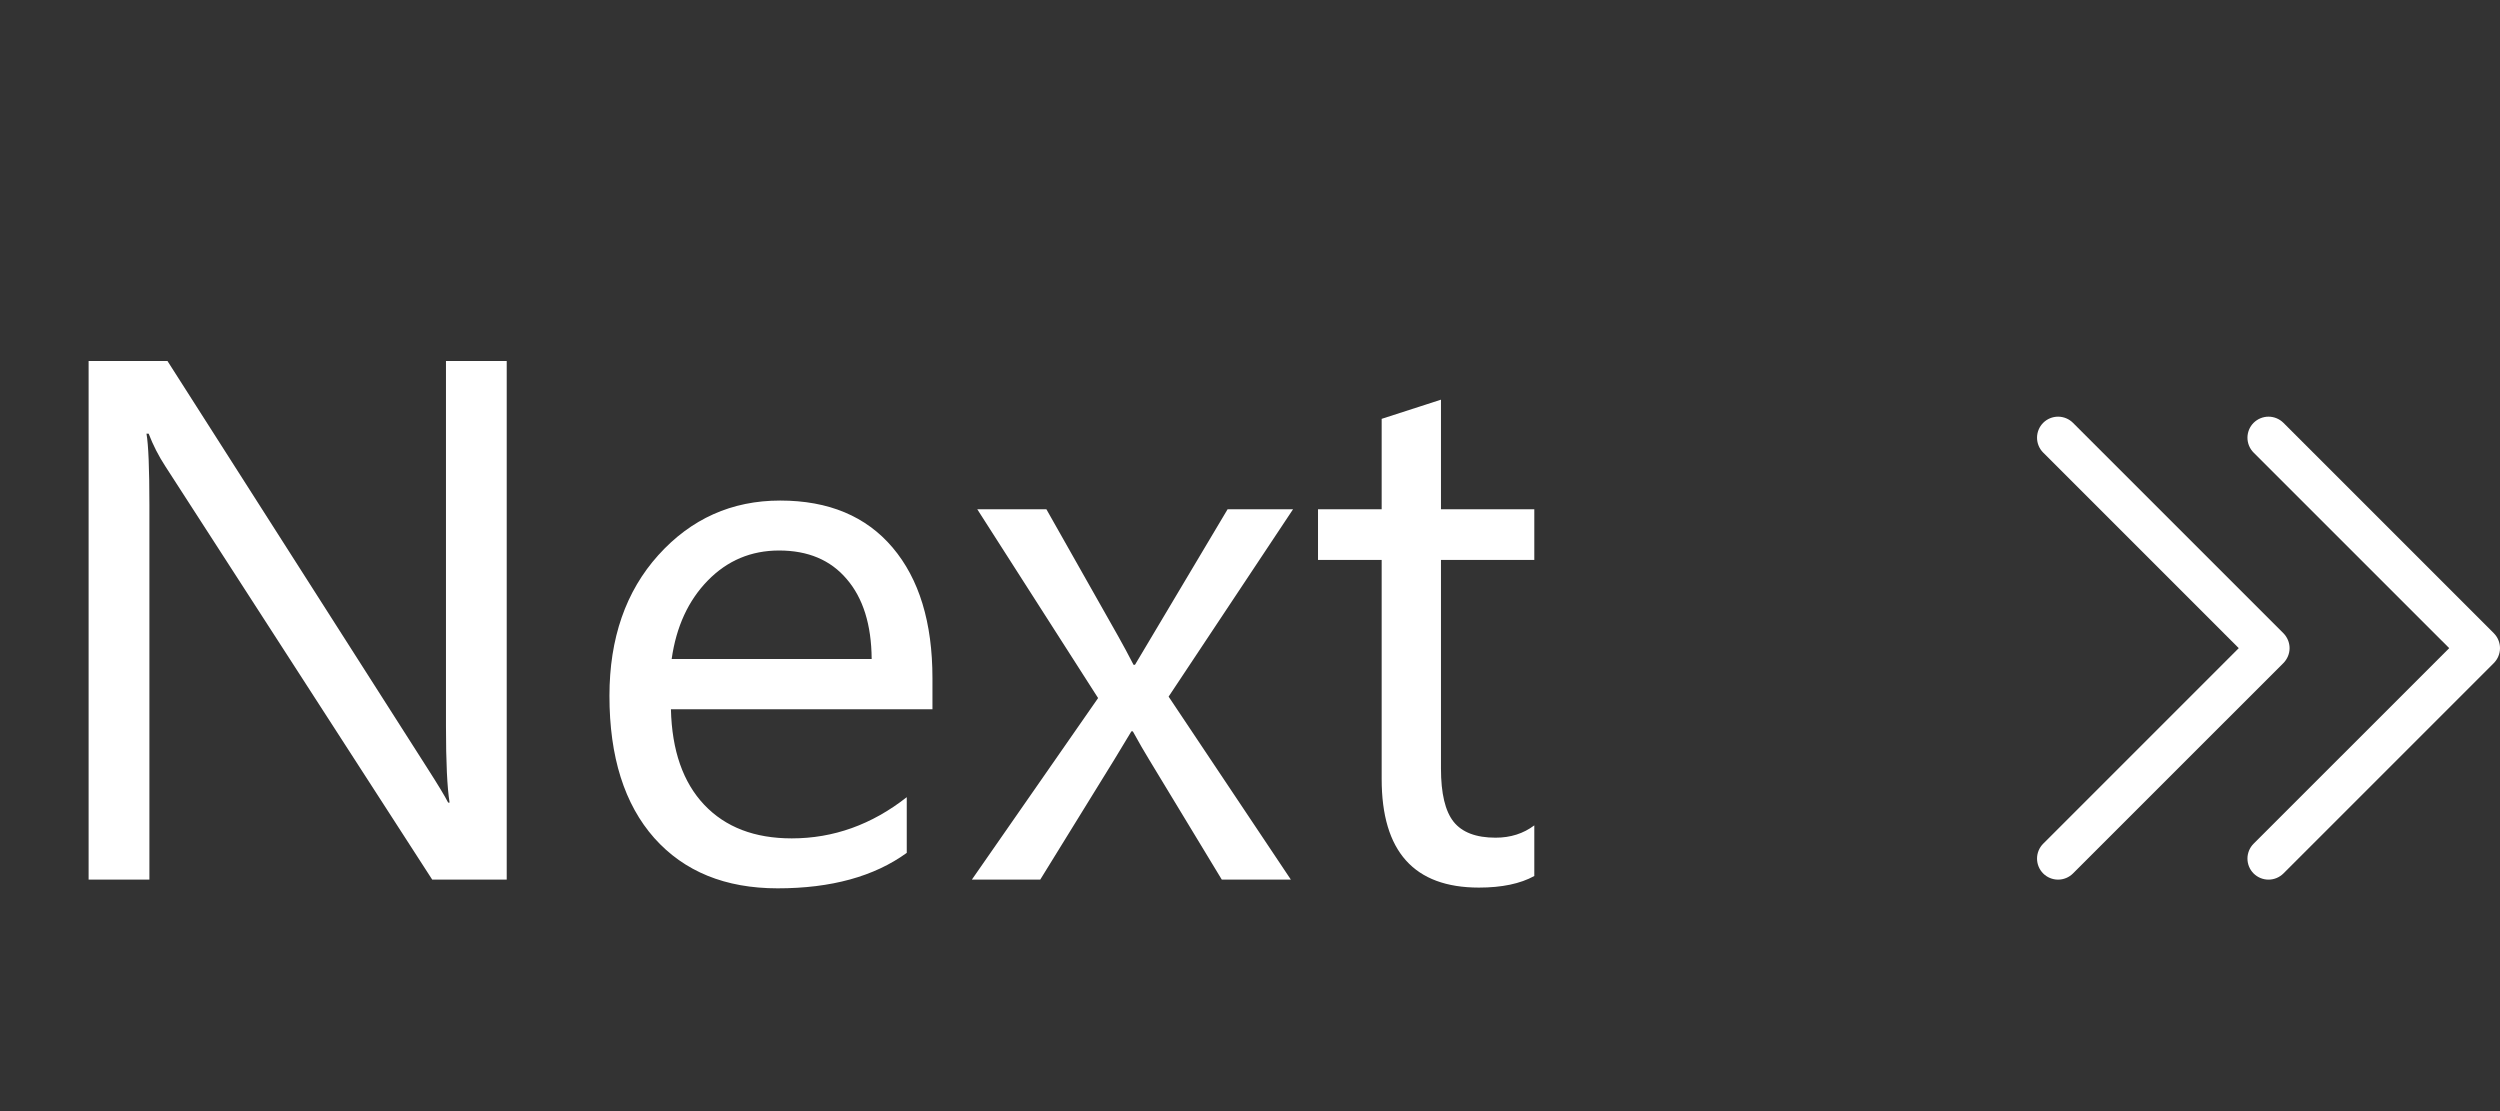 <svg width="54" height="24" viewBox="0 0 54 24" fill="none" xmlns="http://www.w3.org/2000/svg">
<rect x="0" y="0" width="54" height="24" fill="#333333" stroke="none"/>
<path d="M10.945 19H9.336L3.57 10.07C3.424 9.846 3.305 9.612 3.211 9.367H3.164C3.206 9.607 3.227 10.12 3.227 10.906V19H1.914V7.797H3.617L9.227 16.586C9.461 16.951 9.612 17.201 9.68 17.336H9.711C9.659 17.013 9.633 16.463 9.633 15.688V7.797H10.945V19ZM20.141 15.32H14.492C14.513 16.211 14.753 16.898 15.211 17.383C15.669 17.867 16.299 18.109 17.102 18.109C18.003 18.109 18.831 17.812 19.586 17.219V18.422C18.883 18.932 17.953 19.188 16.797 19.188C15.667 19.188 14.779 18.826 14.133 18.102C13.487 17.372 13.164 16.349 13.164 15.031C13.164 13.787 13.516 12.773 14.219 11.992C14.927 11.206 15.805 10.812 16.852 10.812C17.898 10.812 18.708 11.151 19.281 11.828C19.854 12.505 20.141 13.445 20.141 14.648V15.32ZM18.828 14.234C18.823 13.495 18.643 12.919 18.289 12.508C17.94 12.096 17.453 11.891 16.828 11.891C16.224 11.891 15.711 12.107 15.289 12.539C14.867 12.971 14.607 13.537 14.508 14.234H18.828ZM27.93 11L25.242 15.047L27.883 19H26.391L24.82 16.406C24.721 16.245 24.604 16.042 24.469 15.797H24.438C24.412 15.844 24.289 16.047 24.07 16.406L22.469 19H20.992L23.719 15.078L21.109 11H22.602L24.148 13.734C24.263 13.938 24.375 14.146 24.484 14.359H24.516L26.516 11H27.93ZM33.141 18.922C32.839 19.088 32.44 19.172 31.945 19.172C30.544 19.172 29.844 18.391 29.844 16.828V12.094H28.469V11H29.844V9.047L31.125 8.633V11H33.141V12.094H31.125V16.602C31.125 17.138 31.216 17.521 31.398 17.75C31.581 17.979 31.883 18.094 32.305 18.094C32.628 18.094 32.906 18.005 33.141 17.828V18.922Z" fill="white"/>
<path d="M49.322 14.322L44.776 18.867C44.691 18.952 44.575 19 44.455 19C44.334 19 44.218 18.952 44.133 18.867C44.048 18.782 44 18.666 44 18.545C44 18.425 44.048 18.309 44.133 18.224L48.357 14L44.133 9.776C44.048 9.691 44 9.575 44 9.455C44 9.334 44.048 9.218 44.133 9.133C44.218 9.048 44.334 9 44.455 9C44.575 9 44.691 9.048 44.776 9.133L49.322 13.678C49.364 13.721 49.397 13.771 49.42 13.826C49.443 13.881 49.455 13.94 49.455 14C49.455 14.06 49.443 14.119 49.42 14.174C49.397 14.229 49.364 14.279 49.322 14.322ZM53.867 13.678L49.322 9.133C49.236 9.048 49.121 9 49 9C48.879 9 48.764 9.048 48.678 9.133C48.593 9.218 48.545 9.334 48.545 9.455C48.545 9.575 48.593 9.691 48.678 9.776L52.903 14L48.678 18.224C48.593 18.309 48.545 18.425 48.545 18.545C48.545 18.666 48.593 18.782 48.678 18.867C48.764 18.952 48.879 19 49 19C49.121 19 49.236 18.952 49.322 18.867L53.867 14.322C53.909 14.279 53.943 14.229 53.965 14.174C53.988 14.119 54 14.06 54 14C54 13.94 53.988 13.881 53.965 13.826C53.943 13.771 53.909 13.721 53.867 13.678Z" fill="white"/>
</svg>
